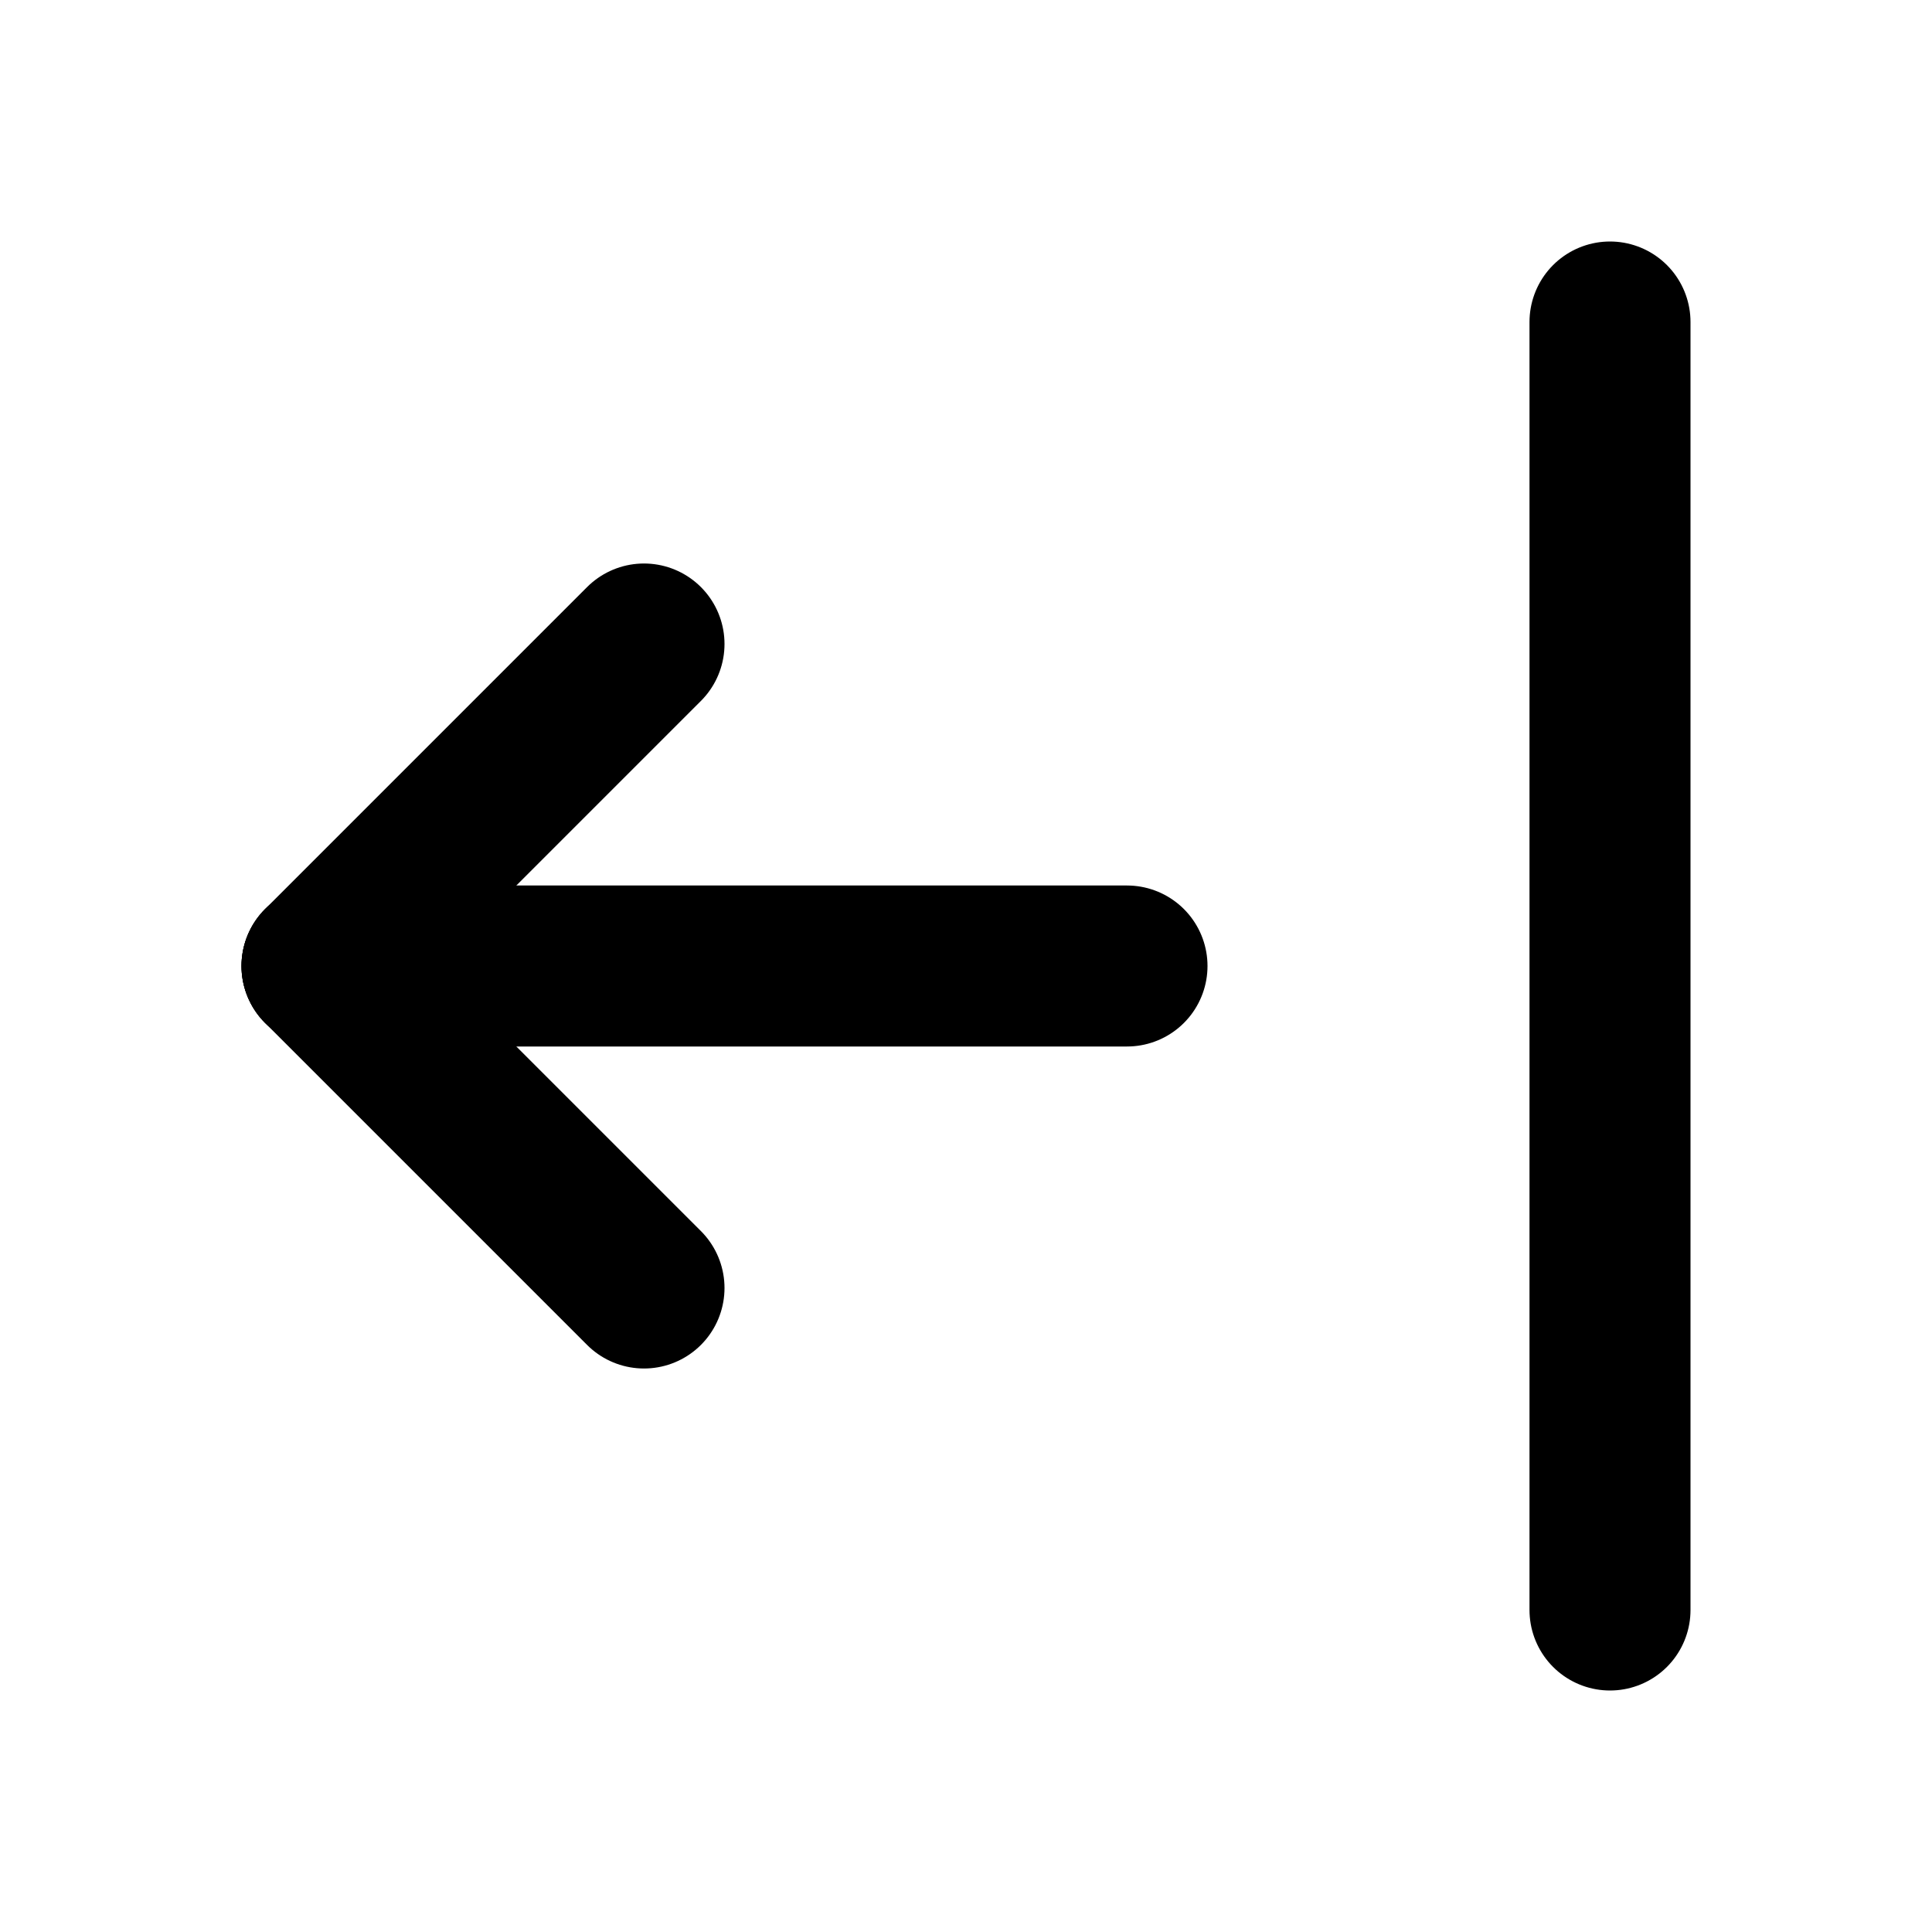 <svg
  xmlns="http://www.w3.org/2000/svg"
  width="24"
  height="24"
  viewBox="0 0 24 24"
  fill="none"
  stroke="currentColor"
  stroke-width="2"
  stroke-linecap="round"
  stroke-linejoin="round"
  class="icon icon-tabler icons-tabler-outline icon-tabler-arrow-bar-left"
>
  <path stroke="none" d="M0 0h24v24H0z" fill="none"/>
  <path d="M4 12l10 0" />
  <path d="M4 12l4 4" />
  <path d="M4 12l4 -4" />
  <path d="M20 4l0 16" />
</svg>